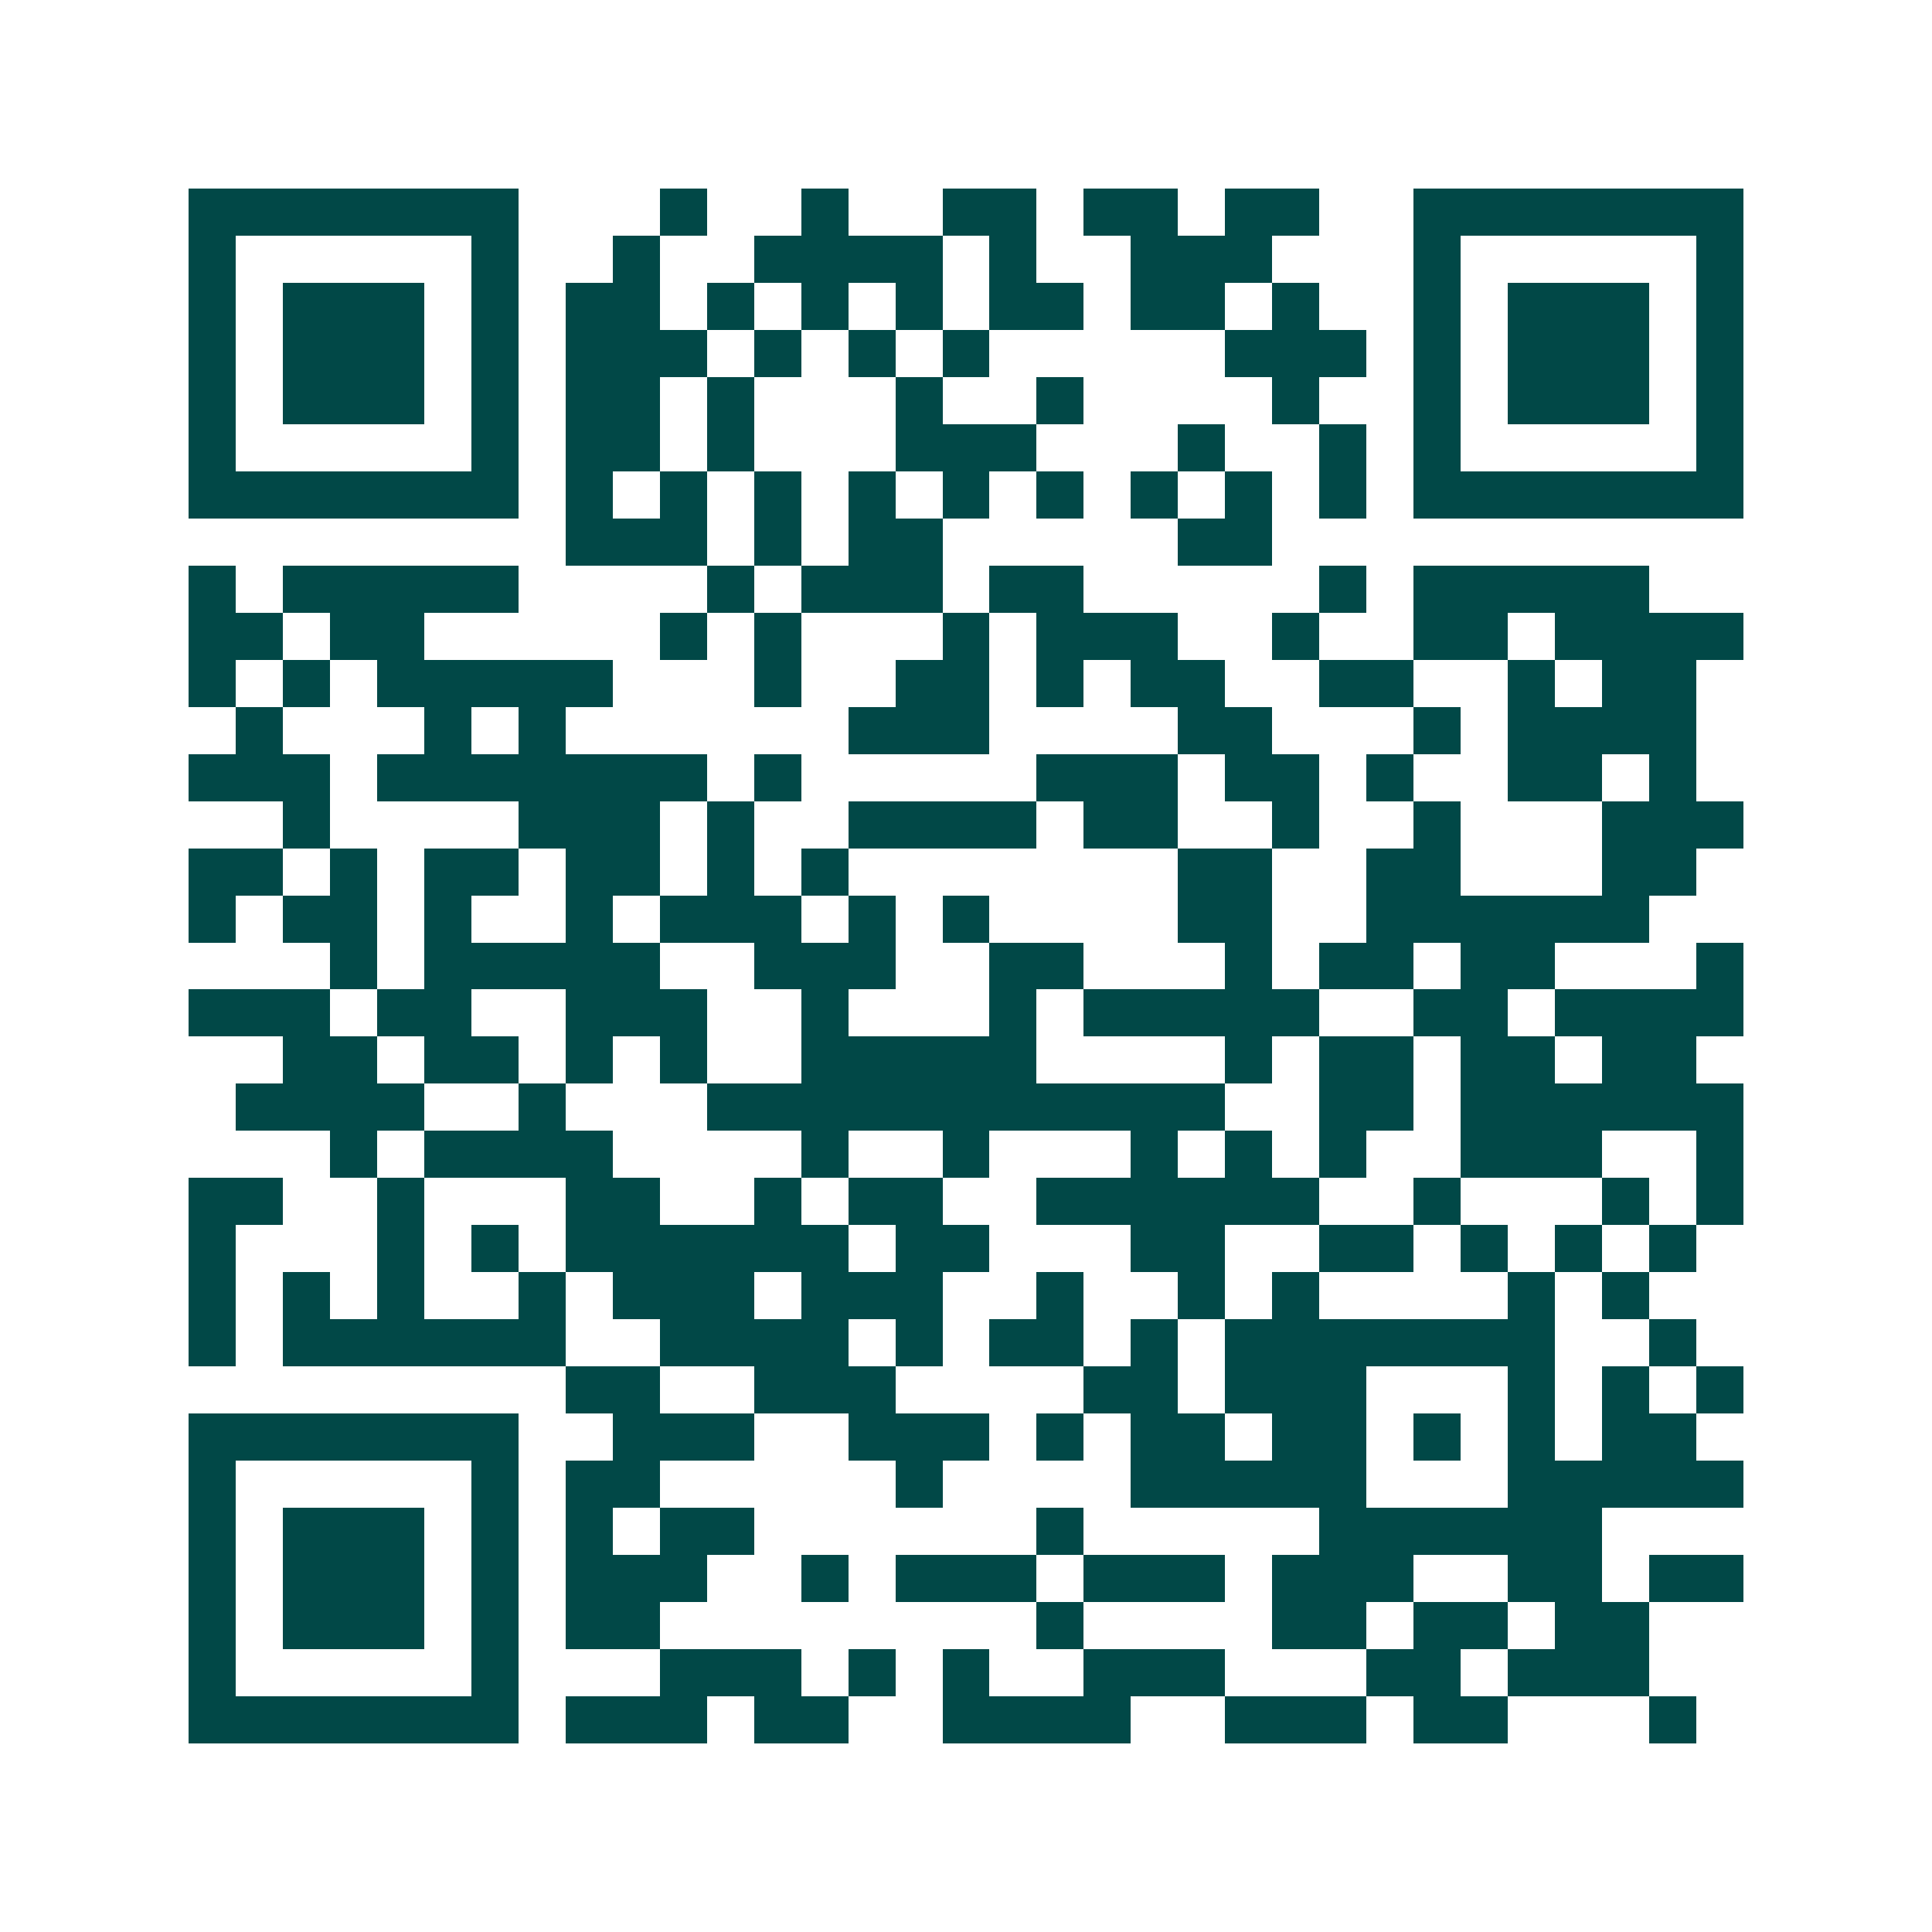 <svg xmlns="http://www.w3.org/2000/svg" width="200" height="200" viewBox="0 0 41 41" shape-rendering="crispEdges"><path fill="#ffffff" d="M0 0h41v41H0z"/><path stroke="#014847" d="M4 4.5h7m3 0h1m2 0h1m2 0h2m1 0h2m1 0h2m2 0h7M4 5.5h1m5 0h1m2 0h1m2 0h4m1 0h1m2 0h3m3 0h1m5 0h1M4 6.5h1m1 0h3m1 0h1m1 0h2m1 0h1m1 0h1m1 0h1m1 0h2m1 0h2m1 0h1m2 0h1m1 0h3m1 0h1M4 7.5h1m1 0h3m1 0h1m1 0h3m1 0h1m1 0h1m1 0h1m5 0h3m1 0h1m1 0h3m1 0h1M4 8.5h1m1 0h3m1 0h1m1 0h2m1 0h1m3 0h1m2 0h1m4 0h1m2 0h1m1 0h3m1 0h1M4 9.5h1m5 0h1m1 0h2m1 0h1m3 0h3m3 0h1m2 0h1m1 0h1m5 0h1M4 10.5h7m1 0h1m1 0h1m1 0h1m1 0h1m1 0h1m1 0h1m1 0h1m1 0h1m1 0h1m1 0h7M12 11.5h3m1 0h1m1 0h2m5 0h2M4 12.5h1m1 0h5m4 0h1m1 0h3m1 0h2m5 0h1m1 0h5M4 13.5h2m1 0h2m5 0h1m1 0h1m3 0h1m1 0h3m2 0h1m2 0h2m1 0h4M4 14.5h1m1 0h1m1 0h5m3 0h1m2 0h2m1 0h1m1 0h2m2 0h2m2 0h1m1 0h2M5 15.5h1m3 0h1m1 0h1m6 0h3m4 0h2m3 0h1m1 0h4M4 16.5h3m1 0h7m1 0h1m5 0h3m1 0h2m1 0h1m2 0h2m1 0h1M6 17.5h1m4 0h3m1 0h1m2 0h4m1 0h2m2 0h1m2 0h1m3 0h3M4 18.5h2m1 0h1m1 0h2m1 0h2m1 0h1m1 0h1m7 0h2m2 0h2m3 0h2M4 19.5h1m1 0h2m1 0h1m2 0h1m1 0h3m1 0h1m1 0h1m4 0h2m2 0h6M7 20.5h1m1 0h5m2 0h3m2 0h2m3 0h1m1 0h2m1 0h2m3 0h1M4 21.5h3m1 0h2m2 0h3m2 0h1m3 0h1m1 0h5m2 0h2m1 0h4M6 22.5h2m1 0h2m1 0h1m1 0h1m2 0h5m4 0h1m1 0h2m1 0h2m1 0h2M5 23.5h4m2 0h1m3 0h11m2 0h2m1 0h6M7 24.5h1m1 0h4m4 0h1m2 0h1m3 0h1m1 0h1m1 0h1m2 0h3m2 0h1M4 25.5h2m2 0h1m3 0h2m2 0h1m1 0h2m2 0h6m2 0h1m3 0h1m1 0h1M4 26.5h1m3 0h1m1 0h1m1 0h6m1 0h2m3 0h2m2 0h2m1 0h1m1 0h1m1 0h1M4 27.5h1m1 0h1m1 0h1m2 0h1m1 0h3m1 0h3m2 0h1m2 0h1m1 0h1m4 0h1m1 0h1M4 28.5h1m1 0h6m2 0h4m1 0h1m1 0h2m1 0h1m1 0h7m2 0h1M12 29.5h2m2 0h3m4 0h2m1 0h3m3 0h1m1 0h1m1 0h1M4 30.5h7m2 0h3m2 0h3m1 0h1m1 0h2m1 0h2m1 0h1m1 0h1m1 0h2M4 31.5h1m5 0h1m1 0h2m5 0h1m4 0h5m3 0h5M4 32.5h1m1 0h3m1 0h1m1 0h1m1 0h2m6 0h1m5 0h6M4 33.5h1m1 0h3m1 0h1m1 0h3m2 0h1m1 0h3m1 0h3m1 0h3m2 0h2m1 0h2M4 34.5h1m1 0h3m1 0h1m1 0h2m8 0h1m4 0h2m1 0h2m1 0h2M4 35.5h1m5 0h1m3 0h3m1 0h1m1 0h1m2 0h3m3 0h2m1 0h3M4 36.5h7m1 0h3m1 0h2m2 0h4m2 0h3m1 0h2m3 0h1"/></svg>
